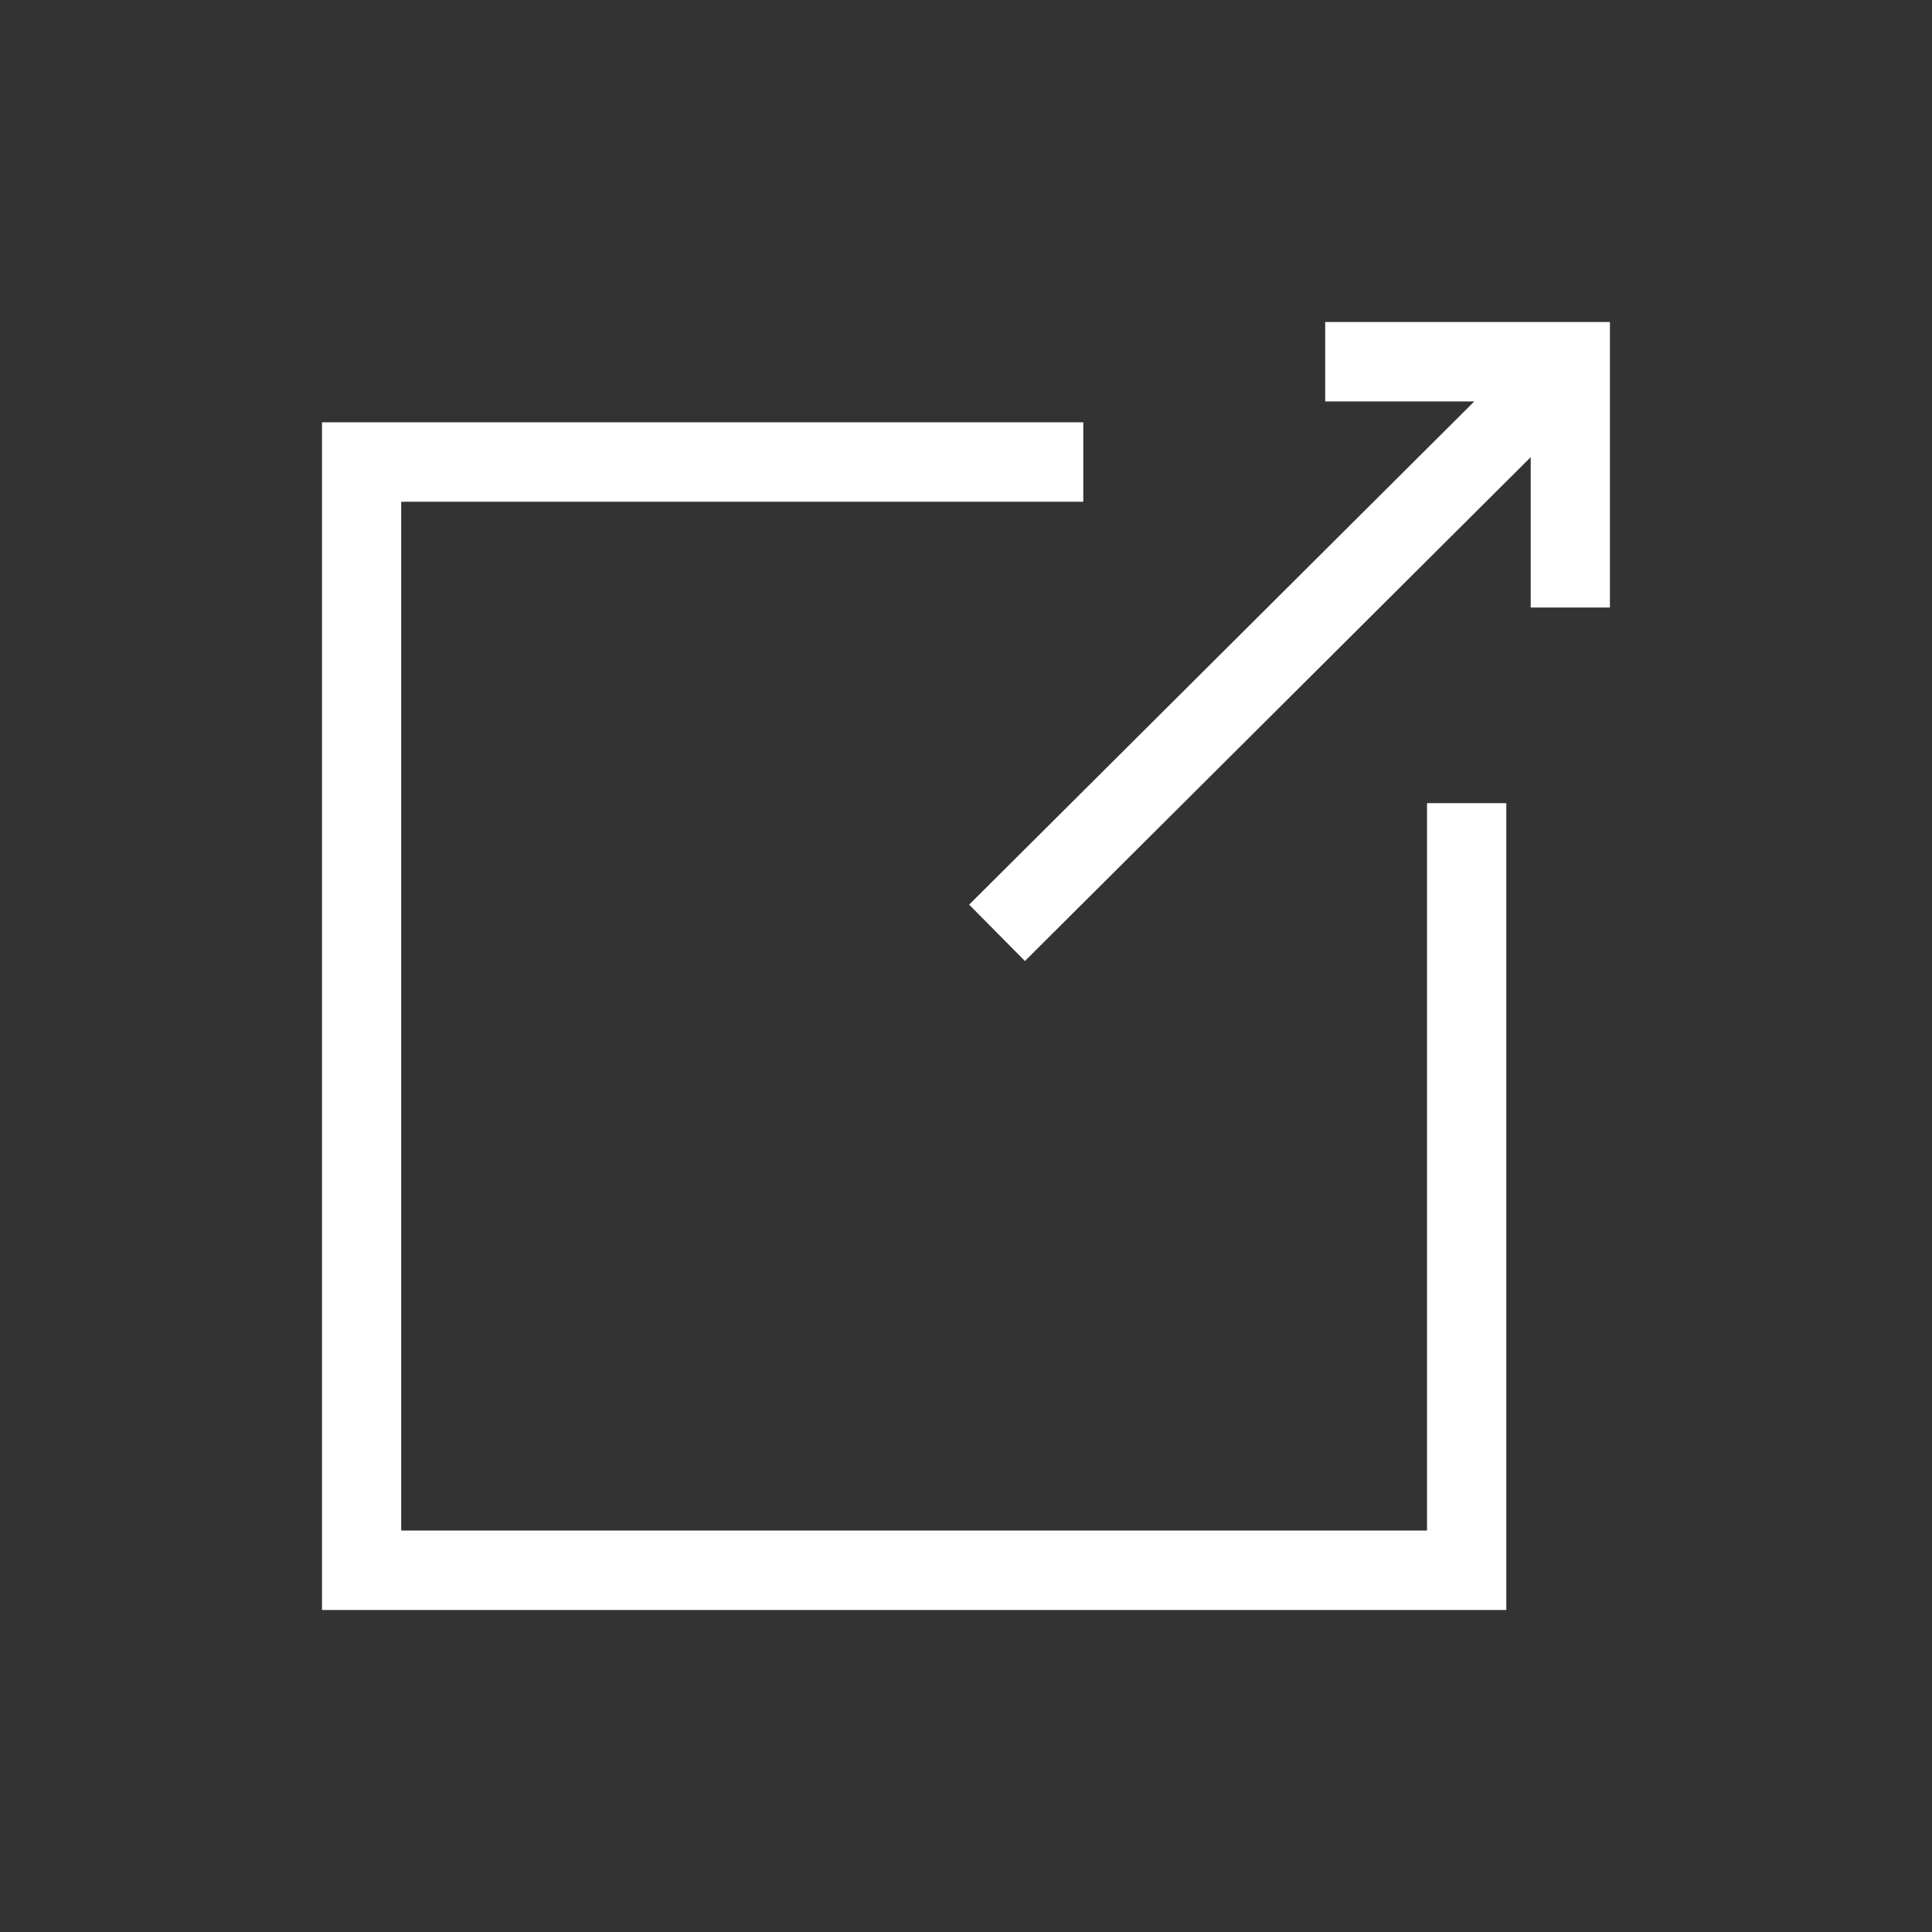 <svg width="24" height="24" viewBox="0 0 24 24" fill="none" xmlns="http://www.w3.org/2000/svg">
<rect x="0" y="0" width="24" height="24" fill="#333333" stroke="none"/>
<g clip-path="url(#clip0_4039_393)">
<path d="M18.712 20H4V5.246H13.457V6.233H4.984V19.013H17.727V9.977H18.712V20Z" fill="white"/>
<path d="M19.999 4V7.547H19.015V5.679L12.732 11.938L12.039 11.238L18.314 4.987H16.462V4H19.999Z" fill="white"/>
</g>
<defs>
<clipPath id="clip0_4039_393">
<rect width="24" height="24" fill="white"/>
</clipPath>
</defs>
</svg>
